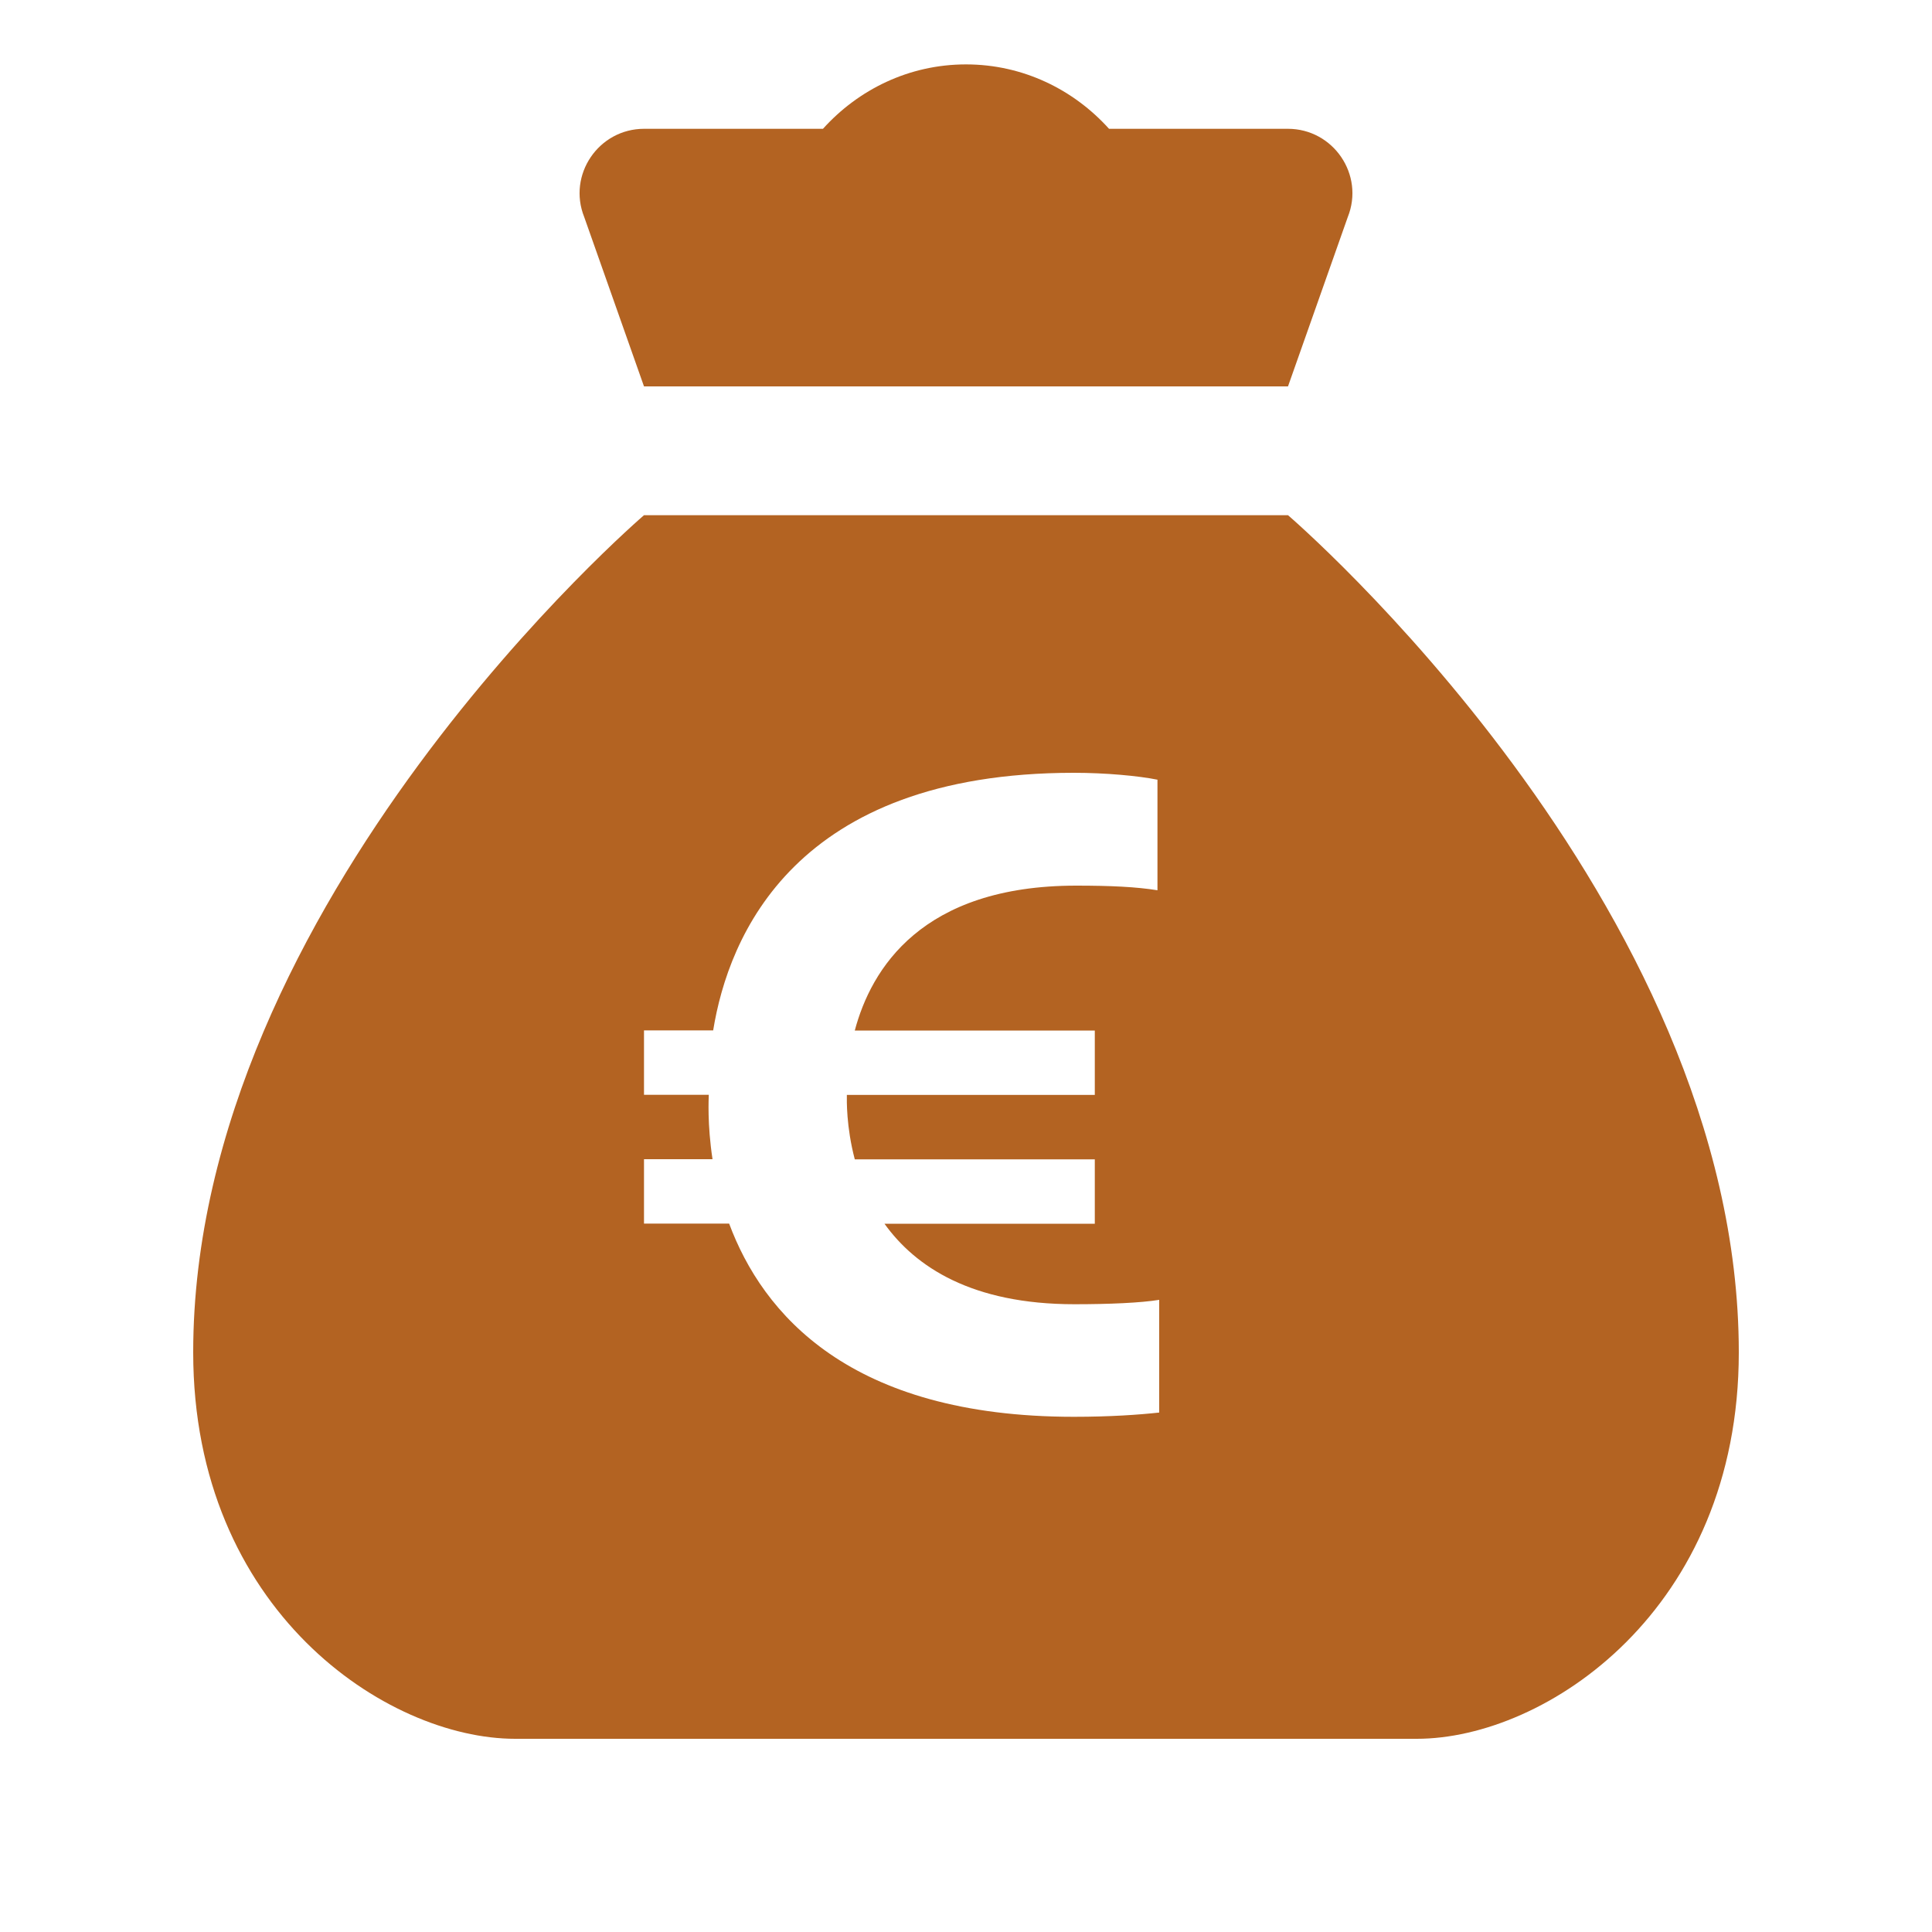 <?xml version="1.0"?><svg fill="#B36322" xmlns="http://www.w3.org/2000/svg" viewBox="0 0 30 30" width="100px" height="100px">    <path d="M 15 1 C 14.115 1 13.328 1.391 12.779 2 L 10.002 2 C 9.295 2 8.809 2.715 9.072 3.371 L 10 6 L 20 6 L 20.928 3.371 C 21.191 2.715 20.705 2 19.998 2 L 17.221 2 C 16.672 1.391 15.885 1 15 1 z M 10 8 C 10 8 3 14 3 21 C 3 25 6 27 8 27 L 15 27 L 22 27 C 24 27 27 25 27 21 C 27 14 20 8 20 8 L 10 8 z M 16.676 12 C 17.165 12 17.675 12.047 17.973 12.107 L 17.973 13.824 C 17.647 13.771 17.244 13.752 16.713 13.752 C 14.308 13.752 13.527 15.048 13.273 16.002 L 17 16.002 L 17 17.002 L 13.15 17.002 C 13.149 17.081 13.139 17.493 13.273 18.002 L 17 18.002 L 17 19.002 L 13.734 19.002 C 14.215 19.672 15.09 20.252 16.684 20.252 C 17.222 20.252 17.71 20.231 18 20.184 L 18 21.934 C 17.688 21.968 17.242 22 16.676 22 C 13.188 22 11.841 20.394 11.322 19 L 10 19 L 10 18 L 11.064 18 C 10.981 17.453 11.005 17.053 11.006 17 L 10 17 L 10 16 L 11.074 16 C 11.311 14.542 12.336 12 16.676 12 z"/></svg>